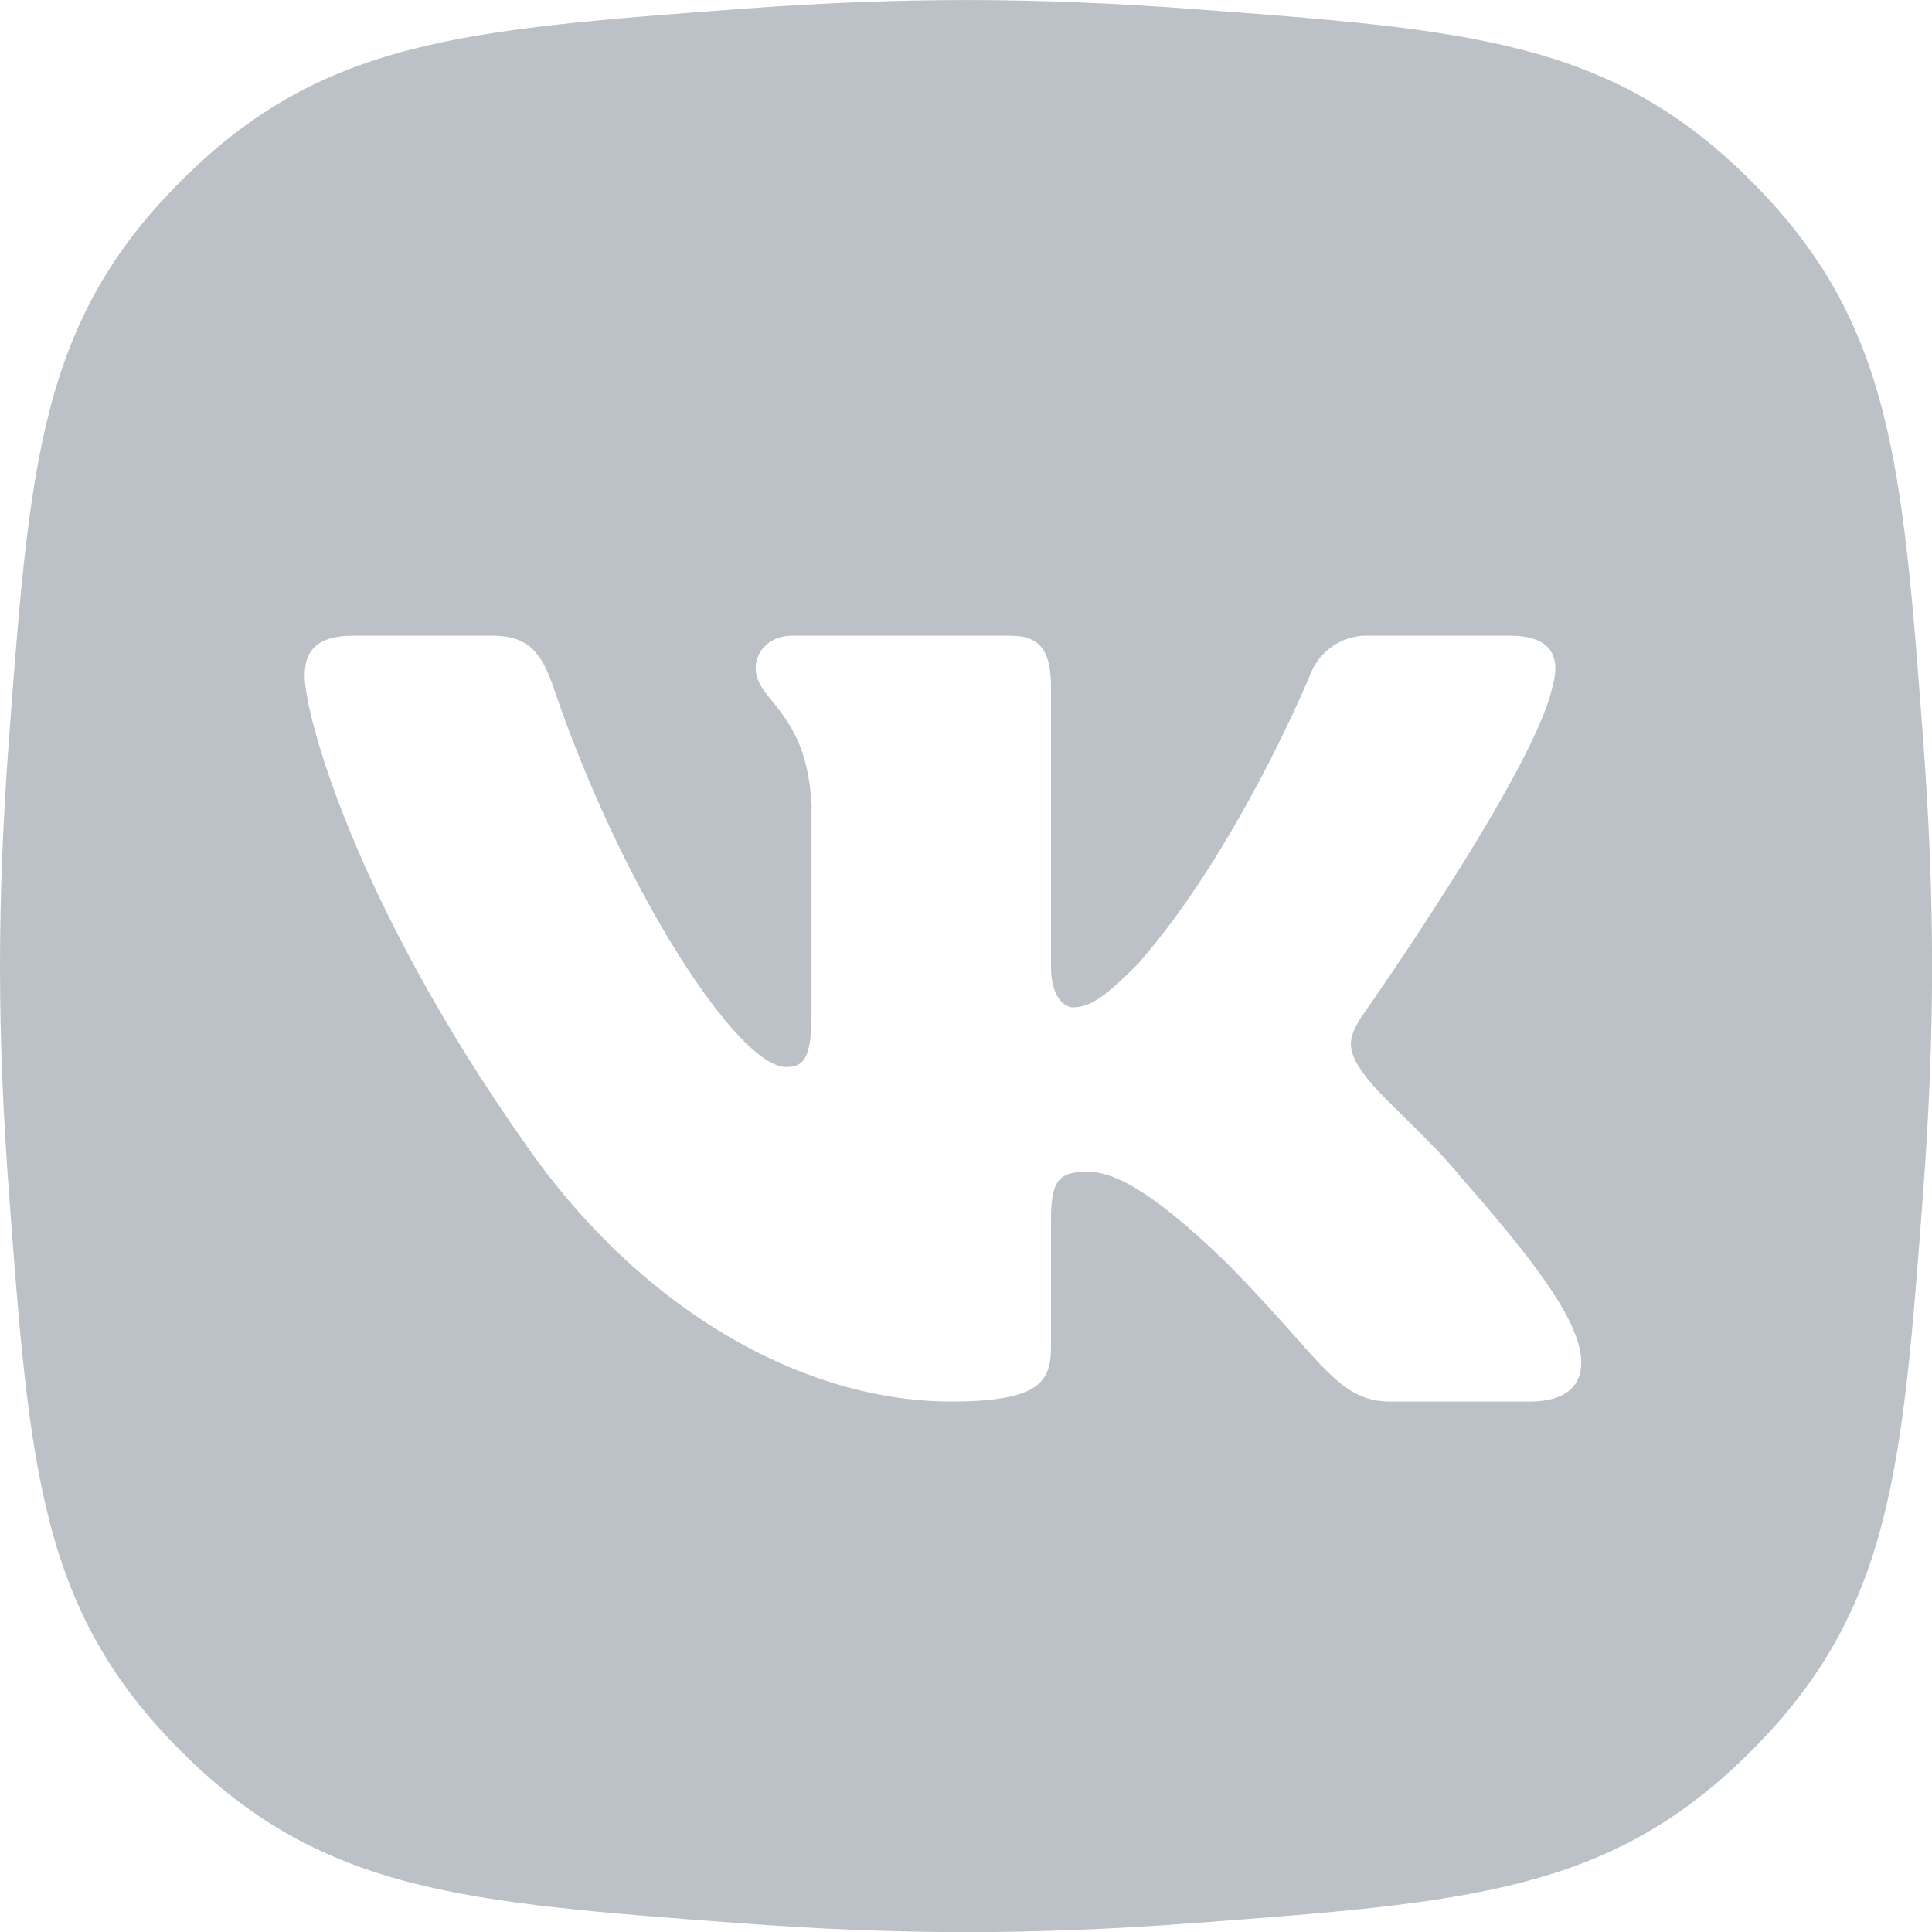 <?xml version="1.0" encoding="UTF-8"?> <svg xmlns="http://www.w3.org/2000/svg" width="44" height="44" viewBox="0 0 44 44" fill="none"> <g clip-path="url(#clip0_1452_10121)"> <path fill-rule="evenodd" clip-rule="evenodd" d="M0.198 16.924C0.674 10.529 0.912 7.332 4.121 4.122C7.331 0.913 10.528 0.675 16.923 0.199C18.581 0.076 20.291 0.001 22.001 0.001C23.711 0.001 25.421 0.076 27.079 0.199C33.474 0.675 36.671 0.913 39.88 4.122C43.09 7.332 43.328 10.529 43.804 16.924C43.927 18.582 44.002 20.292 44.002 22.002C44.002 23.712 43.927 25.422 43.804 27.08C43.328 33.474 43.09 36.672 39.88 39.881C36.671 43.091 33.474 43.329 27.079 43.805C25.421 43.928 23.711 44.003 22.001 44.003C20.291 44.003 18.581 43.928 16.923 43.805C10.528 43.329 7.331 43.091 4.121 39.881C0.912 36.672 0.674 33.474 0.198 27.08C0.075 25.422 0 23.712 0 22.002C0 20.292 0.075 18.582 0.198 16.924ZM11.211 14.478L8.03 14.478C7.121 14.478 6.939 14.919 6.939 15.396C6.939 16.241 8.03 20.463 11.957 26.044C14.592 29.845 18.301 31.919 21.664 31.919C23.682 31.919 23.936 31.46 23.936 30.671V27.788C23.936 26.87 24.118 26.687 24.772 26.687C25.245 26.687 26.045 26.926 27.935 28.762C28.582 29.415 29.066 29.96 29.46 30.402C30.383 31.441 30.808 31.919 31.662 31.919H34.843C35.752 31.919 36.207 31.46 35.934 30.561C35.661 29.643 34.625 28.358 33.262 26.797C32.882 26.328 32.394 25.849 31.968 25.43C31.576 25.046 31.237 24.712 31.08 24.484C30.608 23.86 30.717 23.584 31.08 23.052C31.08 23.052 34.952 17.544 35.352 15.653C35.552 14.974 35.352 14.478 34.389 14.478L31.207 14.478C30.91 14.46 30.615 14.54 30.366 14.705C30.117 14.871 29.927 15.113 29.826 15.396C29.826 15.396 28.19 19.362 25.918 21.95C25.172 22.703 24.827 22.942 24.427 22.942C24.245 22.942 23.936 22.703 23.936 22.024L23.936 15.653C23.936 14.845 23.7 14.478 23.027 14.478L18.028 14.478C17.519 14.478 17.21 14.845 17.21 15.212C17.21 15.506 17.379 15.715 17.595 15.98C17.944 16.412 18.415 16.993 18.483 18.334V23.07C18.483 24.117 18.301 24.3 17.901 24.3C16.81 24.3 14.193 20.298 12.629 15.726C12.338 14.845 12.029 14.478 11.211 14.478Z" fill="#BBC1C7"></path> </g> <defs> <clipPath id="clip0_1452_10121"> <rect width="44" height="44" fill="white"></rect> </clipPath> </defs> </svg> 